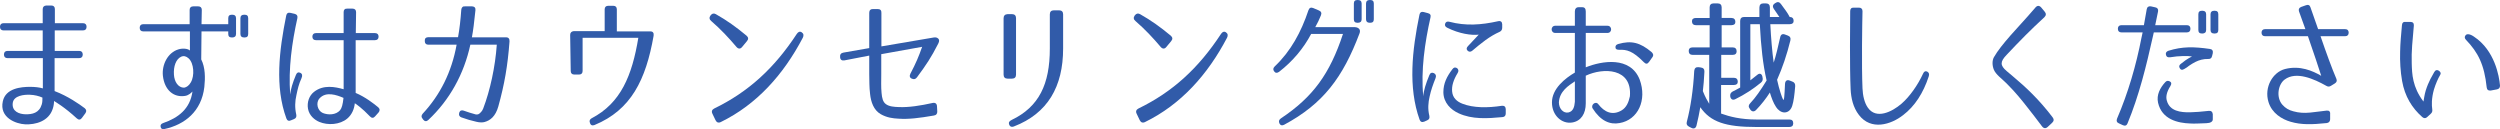 <?xml version="1.0" encoding="utf-8"?>
<!-- Generator: Adobe Illustrator 27.0.0, SVG Export Plug-In . SVG Version: 6.00 Build 0)  -->
<svg version="1.1" id="レイヤー_1" xmlns="http://www.w3.org/2000/svg" xmlns:xlink="http://www.w3.org/1999/xlink" x="0px"
	 y="0px" viewBox="0 0 543.723 28.092" style="enable-background:new 0 0 543.723 28.092;" xml:space="preserve">
<style type="text/css">
	.st0{fill:#315BA9;}
</style>
<g>
	<path class="st0" d="M18.426,23.533c0.369,0.308,0.431,0.677,0.154,1.077l-0.769,1.046c-0.308,0.431-0.708,0.461-1.107,0.092
		c-2.707-2.492-4.676-3.599-4.953-3.784c0,0.554-0.092,1.138-0.277,1.692c-0.892,2.769-3.814,3.476-5.999,3.384
		c-2-0.092-5.66-1.446-4.86-5.014c0.615-2.83,3.938-3.138,5.937-3.138c1.046,0,2.092,0.123,2.769,0.338v-6.583H1.63
		c-0.492,0-0.769-0.277-0.769-0.769v-0.031c0-0.492,0.277-0.769,0.769-0.769h7.66v-4.46H0.769C0.277,6.614,0,6.337,0,5.845V5.814
		c0-0.492,0.277-0.769,0.769-0.769H9.29V2c0-0.492,0.277-0.769,0.769-0.8h1.107c0.492,0,0.769,0.277,0.769,0.769v3.076h6.122
		c0.492,0,0.769,0.277,0.769,0.769v0.031c0,0.492-0.277,0.769-0.769,0.769h-6.152v4.46h5.322c0.492,0,0.769,0.277,0.769,0.769v0.031
		c0,0.492-0.277,0.769-0.769,0.769h-5.353v7.167C14.735,20.887,17.288,22.671,18.426,23.533z M2.769,22.425
		c-0.215,1.815,1.415,2.399,2.769,2.43c1.477,0.031,2.984-0.277,3.538-2.123c0.154-0.461,0.154-1.015,0.154-1.507
		c-0.738-0.338-1.723-0.584-2.707-0.615C5.291,20.549,2.953,20.764,2.769,22.425z"/>
	<path class="st0" d="M51.334,7.383c0,0.523-0.308,0.769-0.831,0.769h-0.062c-0.554,0-0.8-0.246-0.8-0.769V6.829h-5.814
		l-0.062,6.091c0.892,1.784,0.892,3.999,0.677,5.999c-0.615,5.322-4.276,8.183-8.644,9.136c-0.492,0.123-0.8-0.062-0.861-0.461
		c-0.092-0.4,0.092-0.677,0.554-0.831c3.292-1.138,5.845-3.076,6.368-6.86c-0.185,0.185-0.769,0.831-1.6,0.954
		c-2.461,0.4-4.46-1.23-4.83-4.337c-0.277-2.461,1.077-5.106,3.384-5.783c0.892-0.277,2.03-0.185,2.492,0.246V6.829H31.155
		c-0.492,0-0.769-0.277-0.769-0.769V6.029c0-0.492,0.277-0.769,0.769-0.769h10.09V2.153c0-0.492,0.277-0.769,0.769-0.769h1.107
		c0.492,0,0.769,0.277,0.769,0.769L43.829,5.26h5.814V3.968c0-0.523,0.246-0.769,0.8-0.769h0.062c0.523,0,0.831,0.246,0.831,0.769
		V7.383z M39.399,12.335c-1.138,0.523-1.692,2.123-1.569,3.907c0.092,1.507,0.892,2.83,2.215,2.83
		c0.554-0.092,1.077-0.492,1.446-1.138c0.861-1.415,0.708-4.214-0.492-5.26C40.476,12.212,39.953,12.089,39.399,12.335z
		 M53.98,7.383c0,0.523-0.246,0.769-0.8,0.769h-0.062c-0.523,0-0.831-0.246-0.831-0.769V3.968c0-0.523,0.308-0.769,0.831-0.769
		h0.062c0.554,0,0.8,0.246,0.8,0.769V7.383z"/>
	<path class="st0" d="M64.678,3.938c-1.2,5.414-1.969,10.89-1.569,16.611c0.123-1.138,0.523-2.522,1.261-4.276
		c0.185-0.492,0.554-0.646,0.954-0.431c0.431,0.215,0.492,0.615,0.246,1.169c-0.615,1.354-0.831,2.369-1.107,3.691
		c-0.308,1.323-0.369,2.707-0.031,4.214c0.092,0.461-0.031,0.8-0.492,0.984l-0.677,0.277c-0.461,0.215-0.8,0.062-0.984-0.431
		c-2.522-6.891-1.569-14.735-0.031-22.364c0.092-0.492,0.431-0.708,0.923-0.584l0.923,0.215C64.586,3.138,64.771,3.445,64.678,3.938
		z M77.352,20.21c2.123,0.892,3.999,2.369,4.922,3.138c0.369,0.338,0.369,0.738,0.062,1.107l-0.769,0.861
		c-0.338,0.4-0.738,0.4-1.107,0c-1.692-1.784-3.076-2.738-3.292-2.861c-0.123,1.261-0.646,2.492-1.63,3.322
		c-1.63,1.384-4.245,1.507-6.091,0.738c-1.015-0.431-2.184-1.354-2.461-2.861c-0.246-1.415,0.246-2.83,1.292-3.661
		c2.061-1.63,4.614-1.107,6.46-0.584V8.736h-6.029c-0.492,0-0.769-0.277-0.769-0.769s0.277-0.769,0.769-0.769h6.029V2.615
		c0-0.492,0.277-0.769,0.769-0.738h1.169c0.492,0,0.769,0.277,0.769,0.769c-0.031,1.753-0.062,3.23-0.062,4.553h4.184
		c0.492,0,0.769,0.277,0.769,0.769s-0.277,0.769-0.769,0.769h-4.214V20.21z M70.215,24.579c1.138,0.461,2.83,0.461,3.753-0.615
		c0.369-0.461,0.584-1.23,0.738-2.676c-1.507-0.646-3.784-1.446-5.199,0.092C68.616,22.333,69.046,24.086,70.215,24.579z"/>
	<path class="st0" d="M110.814,9.013c-0.4,5.353-1.107,9.352-2.43,14.12c-0.615,2.184-1.753,3.076-3.045,3.415
		c-0.308,0.092-1.015,0.123-1.723-0.062c-1.107-0.246-2.153-0.554-3.261-0.954c-0.431-0.154-0.615-0.492-0.492-0.954v-0.031
		c0.154-0.492,0.492-0.646,0.954-0.492c0.831,0.308,1.753,0.584,2.646,0.831c0.461,0.062,0.738,0,1.261-0.646
		c0.092-0.123,0.246-0.308,0.369-0.646c1.507-3.938,2.615-9.075,2.953-13.874h-5.752c-1.384,6.368-4.491,12.028-9.167,16.396
		c-0.369,0.338-0.769,0.308-1.077-0.092l-0.154-0.215c-0.308-0.369-0.277-0.708,0.031-1.077c3.814-4.091,6.306-9.075,7.383-15.012
		h-6.152c-0.492,0-0.769-0.277-0.769-0.769V8.859c-0.031-0.492,0.246-0.769,0.738-0.769h6.491c0.308-1.661,0.554-3.753,0.708-5.999
		c0.062-0.492,0.338-0.769,0.831-0.708h1.538c0.523,0.031,0.769,0.338,0.708,0.861c-0.277,2.676-0.492,4.43-0.769,5.875h7.444
		C110.599,8.121,110.845,8.429,110.814,9.013z"/>
	<path class="st0" d="M142.153,7.783c-1.692,9.598-4.891,16.119-12.858,19.411c-0.492,0.185-0.831,0.031-0.984-0.431v-0.031
		c-0.185-0.431-0.062-0.769,0.369-1.015c6.337-3.292,8.798-9.29,10.151-17.503h-12.12v7.229c0,0.492-0.277,0.769-0.769,0.769h-1.046
		c-0.492,0-0.769-0.277-0.769-0.769l-0.123-7.844c0-0.492,0.277-0.769,0.769-0.831h6.737V2.03c0-0.492,0.277-0.769,0.769-0.769
		h1.107c0.492,0,0.769,0.277,0.769,0.769v4.799h7.321C142,6.829,142.246,7.167,142.153,7.783z"/>
	<path class="st0" d="M155.682,3.076c2.399,1.354,4.46,2.83,6.675,4.676c0.431,0.369,0.461,0.769,0.092,1.2l-1.046,1.261
		c-0.369,0.461-0.8,0.461-1.2,0.031c-1.692-2-3.445-3.876-5.506-5.66c-0.431-0.338-0.492-0.769-0.185-1.2l0.031-0.031
		C154.851,2.922,155.251,2.83,155.682,3.076z M155.343,23.594c7.414-3.599,13.043-8.736,17.965-16.242
		c0.308-0.461,0.708-0.584,1.077-0.308c0.4,0.277,0.461,0.677,0.215,1.169c-4.214,8.029-10.028,14.52-17.842,18.334
		c-0.492,0.246-0.892,0.092-1.138-0.4l-0.677-1.415C154.697,24.24,154.851,23.84,155.343,23.594z"/>
	<path class="st0" d="M204.063,8.398c0.246,0.246,0.246,0.584,0,1.077c-1.569,3.076-2.615,4.614-4.614,7.321
		c-0.308,0.431-0.677,0.523-1.138,0.308c-0.461-0.185-0.554-0.584-0.308-1.077c1.2-2.276,1.846-3.814,2.553-5.845l-8.89,1.6v4.368
		c0,1.384-0.062,2.769,0.062,4.03c0.092,1.169,0.308,2.03,0.984,2.492c0.677,0.492,1.723,0.584,2.799,0.615
		c2.184,0.092,4.676-0.308,7.321-0.892c0.554-0.123,0.923,0.123,0.954,0.708l0.062,1.138c0.031,0.492-0.246,0.831-0.769,0.892
		c-3.23,0.554-5.445,0.831-7.69,0.677c-1.2-0.062-2.492-0.215-3.845-0.984c-1.538-0.892-2.123-2.646-2.307-4.368
		c-0.185-1.507-0.154-2.892-0.185-4.307v-4.061l-5.414,1.046c-0.554,0.092-0.892-0.154-0.923-0.708v-0.031
		c-0.062-0.523,0.185-0.861,0.708-0.954l5.629-0.984v-7.69c0-0.523,0.308-0.831,0.831-0.8h1.015c0.554,0,0.831,0.277,0.8,0.831
		v7.291l11.382-1.938C203.509,8.09,203.786,8.152,204.063,8.398z"/>
	<path class="st0" d="M220.975,3.938v12.305c0,0.554-0.308,0.861-0.861,0.861h-0.984c-0.554,0-0.861-0.308-0.861-0.861V3.968
		c0-0.554,0.308-0.861,0.861-0.892h0.984C220.667,3.076,220.975,3.384,220.975,3.938z M220.514,27.501
		c-0.554,0.215-0.954,0-1.077-0.584c-0.092-0.338,0.123-0.584,0.584-0.831c5.968-2.861,8.306-7.783,8.306-15.535V3.107
		c0-0.554,0.308-0.861,0.861-0.861h1.169c0.554,0,0.861,0.308,0.861,0.861v7.444C231.219,18.826,227.866,24.671,220.514,27.501z"/>
	<path class="st0" d="M247.946,3.076c2.399,1.354,4.46,2.83,6.675,4.676c0.431,0.369,0.461,0.769,0.092,1.2l-1.046,1.261
		c-0.369,0.461-0.8,0.461-1.2,0.031c-1.692-2-3.445-3.876-5.506-5.66c-0.431-0.338-0.492-0.769-0.185-1.2l0.031-0.031
		C247.116,2.922,247.516,2.83,247.946,3.076z M247.608,23.594c7.414-3.599,13.043-8.736,17.965-16.242
		c0.308-0.461,0.708-0.584,1.077-0.308c0.4,0.277,0.461,0.677,0.215,1.169c-4.214,8.029-10.028,14.52-17.842,18.334
		c-0.492,0.246-0.892,0.092-1.138-0.4l-0.677-1.415C246.962,24.24,247.116,23.84,247.608,23.594z"/>
	<path class="st0" d="M295.62,6.306c0.185,0.246,0.215,0.554,0.062,0.954c-3.63,9.598-7.906,15.319-16.396,19.872
		c-0.461,0.246-0.831,0.123-1.015-0.277c-0.215-0.461-0.123-0.8,0.308-1.107c6.983-4.645,10.644-9.69,13.504-18.365h-6.921
		c-1.661,3.138-3.999,5.937-6.983,8.244c-0.431,0.308-0.8,0.277-1.077-0.123c-0.277-0.369-0.215-0.708,0.154-1.077
		c3.445-3.261,5.722-7.414,7.321-12.212c0.185-0.523,0.554-0.677,1.046-0.461l1.23,0.523c0.492,0.215,0.646,0.554,0.431,1.077
		c-0.369,0.892-0.708,1.63-1.23,2.553h8.644C295.128,5.937,295.405,6.06,295.62,6.306z M296.143,4.184
		c0,0.523-0.308,0.769-0.831,0.769h-0.062c-0.554,0-0.8-0.246-0.8-0.769V0.769c0-0.523,0.246-0.769,0.8-0.769h0.062
		c0.523,0,0.831,0.246,0.831,0.769V4.184z M298.789,4.184c0,0.523-0.246,0.769-0.8,0.769h-0.062c-0.523,0-0.831-0.246-0.831-0.769
		V0.769c0-0.523,0.308-0.769,0.831-0.769h0.062c0.554,0,0.8,0.246,0.8,0.769V4.184z"/>
	<path class="st0" d="M311.117,3.784c-1.23,5.445-2.123,11.566-1.569,17.165c0.062-1.2,0.554-2.769,1.323-4.614
		c0.185-0.492,0.554-0.615,0.984-0.431c0.431,0.215,0.554,0.584,0.369,1.077c-0.554,1.384-1.015,2.676-1.292,3.999
		c-0.308,1.323-0.431,2.707-0.062,4.214c0.092,0.492-0.031,0.8-0.492,0.984l-0.615,0.277c-0.492,0.185-0.831,0.062-1.015-0.431
		c-2.522-7.044-1.63-15.073-0.031-22.825c0.092-0.492,0.431-0.708,0.923-0.584l0.923,0.246
		C311.056,2.984,311.24,3.292,311.117,3.784z M326.744,25.471c-3.23,0.308-6.583,0.523-9.505-0.831
		c-1.692-0.769-3.292-2.276-3.322-4.583c0-1.938,0.769-3.445,1.969-5.014c0.277-0.4,0.646-0.461,1.015-0.215
		c0.338,0.277,0.369,0.646,0.123,1.046c-0.954,1.569-1.323,2.861-1.2,4.061c0.123,1.323,1.015,2.153,2.215,2.615
		c2.43,0.954,5.537,0.923,8.583,0.461c0.523-0.062,0.831,0.185,0.861,0.708v0.954C327.482,25.163,327.236,25.44,326.744,25.471z
		 M326.16,6.921c-2.215,0.984-3.968,2.43-5.937,4.091c-0.369,0.308-0.708,0.308-1.015,0.031s-0.308-0.646,0.062-1.015
		c1.077-1.138,2.061-2.215,2.338-2.492c-1.569,0.185-4.214-0.185-6.86-1.507c-0.431-0.215-0.584-0.523-0.431-0.923
		c0.154-0.369,0.461-0.492,0.923-0.369c3.507,0.923,6.86,0.708,10.582-0.123c0.554-0.123,0.861,0.123,0.892,0.646v0.769
		C326.713,6.46,326.529,6.737,326.16,6.921z"/>
	<path class="st0" d="M344.887,7.167v7.475c3.507-1.415,9.69-2.461,11.72,2.646c1.661,4.491-0.369,8.798-4.368,9.475
		c-2.092,0.4-4.122-0.461-5.845-3.168c-0.492-0.769,0.646-1.723,1.23-0.923c1.323,1.723,3.076,2.522,5.076,1.323
		c1.015-0.615,1.507-1.723,1.784-3.045c0.523-6.214-5.814-6.275-9.598-4.491v6.029c0,2.215-1.015,3.845-2.953,4.153
		c-2.276,0.369-4.399-1.569-4.399-4.337c-0.031-3.015,2.922-5.322,4.983-6.521V7.167h-4.245c-1.077,0-1.077-1.569,0-1.569h4.245
		V2.492c0-0.584,0.308-0.923,0.8-0.923h0.8c0.523,0,0.769,0.308,0.769,0.923v3.107h4.707c1.077,0,1.077,1.569,0,1.569H344.887z
		 M339.042,22.271c0,1.354,0.984,2.43,2.092,2.184c1.015-0.246,1.292-1.2,1.384-2.338v-4.43
		C341.103,18.642,339.165,19.872,339.042,22.271z M357.53,13.535c-2.461-2.492-3.722-2.769-5.414-2.707
		c-0.492,0-0.769-0.154-0.769-0.523c-0.031-0.338,0.154-0.615,0.615-0.738c2.83-0.8,4.737-0.338,7.229,1.753
		c0.338,0.308,0.492,0.677,0.215,1.077l-0.738,1.046C358.299,13.966,357.96,13.966,357.53,13.535z"/>
	<path class="st0" d="M369.797,23.317c-0.215,1.292-0.492,2.615-0.831,3.999c-0.154,0.584-0.584,0.769-1.107,0.492l-0.492-0.246
		c-0.492-0.246-0.646-0.615-0.492-1.107c0.831-3.199,1.384-6.952,1.6-11.043c0.062-0.584,0.369-0.861,0.954-0.8l0.461,0.062
		c0.554,0.062,0.831,0.369,0.8,0.923c-0.092,1.661-0.185,3.045-0.338,4.214c0.492,1.261,0.984,2.123,1.384,2.769V11.936h-3.599
		c-0.554,0-0.861-0.308-0.861-0.861c0-0.492,0.308-0.769,0.861-0.769h3.691v-4.83h-2.984c-0.554,0-0.861-0.308-0.861-0.861
		c0-0.461,0.308-0.708,0.861-0.708h2.984V1.6c0-0.554,0.308-0.861,0.861-0.861h0.892c0.554,0,0.861,0.308,0.861,0.861v2.307h2.123
		c0.554,0,0.861,0.308,0.861,0.861c0,0.461-0.308,0.708-0.861,0.708h-2.123v4.83h2.399c0.554,0,0.861,0.308,0.861,0.861
		c0,0.492-0.308,0.769-0.861,0.769h-2.492v4.983h2.738c0.554,0,0.861,0.308,0.861,0.861c0,0.461-0.308,0.708-0.861,0.708h-2.769
		v6.214c1.876,0.677,4.276,1.292,7.69,1.292h7.167c0.584,0,0.861,0.308,0.831,0.892c-0.031,0.492-0.308,0.738-0.861,0.738h-7.137
		C375.272,27.624,372.012,26.517,369.797,23.317z M382.655,1.63c0-0.584,0.308-0.892,0.861-0.892h0.554
		c0.554,0,0.861,0.308,0.861,0.861v2.092h2.061c-0.461-0.708-0.861-1.292-1.2-1.753c-0.308-0.461-0.277-0.892,0.215-1.2l0.092-0.062
		c0.461-0.338,0.892-0.277,1.23,0.185c0.831,1.107,1.507,2.03,1.907,2.83c0.554,0,0.861,0.308,0.861,0.861
		c0,0.461-0.308,0.708-0.861,0.708h-4.214c0.154,2.984,0.4,5.999,0.738,8.367c0.492-1.507,0.954-3.476,1.415-5.537
		c0.123-0.584,0.492-0.8,1.046-0.584l0.584,0.215c0.523,0.185,0.708,0.554,0.584,1.077c-0.769,3.107-1.723,5.937-2.892,8.552
		c0.461,2.123,1.046,3.814,1.292,4.276s0.308-0.708,0.431-3.353c0.031-0.677,0.4-0.984,0.984-0.769l0.554,0.215
		c0.492,0.154,0.708,0.492,0.677,1.015c-0.154,1.938-0.338,3.322-0.646,4.276c-0.246,0.8-0.831,1.446-1.692,1.446
		c-0.738,0-1.446-0.584-1.815-1.169c-0.615-0.923-1.015-2.061-1.354-3.168c-0.8,1.261-1.846,2.615-3.015,3.814
		c-0.431,0.431-0.892,0.369-1.23-0.092l-0.123-0.185c-0.338-0.431-0.277-0.831,0.092-1.2c1.138-1.2,2.276-2.83,3.568-4.953
		c-0.8-3.445-1.23-7.444-1.477-12.243h-2.061v12.212c0.461-0.338,0.923-0.738,1.477-1.169c0.523-0.461,0.984-0.308,1.138,0.338
		l0.031,0.185c0.123,0.461,0.031,0.831-0.338,1.138c-1.63,1.354-3.507,2.584-5.568,3.599c-0.554,0.277-0.954,0.062-1.107-0.523
		v-0.062c-0.092-0.492,0.092-0.831,0.523-1.077c0.4-0.185,0.923-0.461,1.63-0.861V4.553c0-0.554,0.308-0.861,0.861-0.861h3.322V1.63
		z"/>
	<path class="st0" d="M405.074,2.43c-0.062,2.707-0.215,11.843,0,16.796c0.062,1.569,0.431,3.138,1.138,4.153
		c1.815,2.676,5.291,0.954,7.352-0.831c1.753-1.507,3.568-4.091,4.676-6.521c0.215-0.492,0.523-0.646,0.892-0.461
		c0.4,0.215,0.523,0.554,0.338,1.077c-1.169,3.568-3.015,6.46-5.568,8.398c-2.676,2.092-6.983,3.384-9.598-0.031
		c-1.292-1.661-1.723-3.722-1.815-5.629c-0.215-4.83-0.123-14.243-0.092-16.98c0-0.492,0.277-0.769,0.769-0.738h1.138
		C404.797,1.661,405.074,1.938,405.074,2.43z"/>
	<path class="st0" d="M446.411,25.501c0.338,0.431,0.308,0.831-0.092,1.2l-0.954,0.892c-0.431,0.4-0.861,0.369-1.23-0.092
		c-1.107-1.477-2.246-2.953-3.292-4.276c-1.23-1.569-2.522-3.168-4.399-5.045c-0.554-0.554-1.107-1.015-1.63-1.507
		c-0.492-0.461-0.954-0.984-1.169-1.507c-0.369-0.892-0.4-1.969,0-2.707c0.831-1.446,2-2.892,3.661-4.799
		c1.507-1.723,3.015-3.261,5.383-6.029c0.4-0.461,0.831-0.461,1.23-0.031l0.769,0.923c0.369,0.431,0.338,0.831-0.062,1.23
		c-2.953,2.707-5.291,5.076-8.213,8.183c-1.415,1.477-1.446,2.276,0,3.507l1.384,1.169C440.627,18.98,443.458,21.625,446.411,25.501
		z"/>
	<path class="st0" d="M476.396,6.245v0.031c0,0.492-0.277,0.769-0.769,0.769h-7.198l-0.215,0.954
		c-1.415,6.337-2.984,12.766-5.506,18.857c-0.185,0.461-0.554,0.584-1.015,0.369l-0.861-0.4c-0.461-0.185-0.584-0.554-0.4-1.015
		c2.43-5.66,4.153-11.597,5.322-17.626c0.092-0.4,0.154-0.8,0.246-1.138h-4.614c-0.492,0-0.769-0.277-0.769-0.769V6.245
		c0-0.492,0.277-0.769,0.769-0.769h4.891c0.246-1.446,0.431-2.461,0.615-3.476c0.092-0.492,0.431-0.708,0.923-0.615l0.954,0.215
		c0.461,0.092,0.677,0.4,0.584,0.892l-0.615,2.984h6.891C476.12,5.476,476.396,5.752,476.396,6.245z M479.873,26.793
		c-1.63,0.062-2.615,0.123-3.568,0.062c-2.553-0.092-6.122-0.831-6.952-4.522c-0.369-1.692,0.431-3.199,1.538-4.43
		c0.308-0.369,0.646-0.4,1.046-0.185c0.369,0.215,0.369,0.554,0.092,1.015c-0.8,1.261-1.015,2.307-0.769,3.138
		c0.615,2.307,2.984,2.584,5.045,2.553c1.261-0.031,2.338-0.123,4.061-0.308c0.523-0.062,0.831,0.185,0.892,0.708v1.138
		C481.257,26.455,480.765,26.763,479.873,26.793z M480.211,12.828c-0.984-0.031-1.938,0.246-2.676,0.615
		c-0.523,0.277-0.984,0.523-1.446,0.861c-0.308,0.246-0.584,0.461-1.046,0.708c-0.431,0.277-0.8,0.185-0.984-0.215
		c-0.215-0.369-0.092-0.677,0.308-0.954c0.615-0.492,1.138-0.923,2.369-1.569c-0.831-0.123-2.799-0.154-4.768,0.185
		c-0.492,0.062-0.8-0.092-0.892-0.523c-0.123-0.431,0.092-0.738,0.523-0.892c3.045-0.954,5.568-0.892,9.013-0.4
		c0.523,0.062,0.738,0.4,0.646,0.923l-0.154,0.615C481.011,12.674,480.703,12.858,480.211,12.828z M479.811,6.521
		c0,0.523-0.308,0.769-0.831,0.769h-0.062c-0.554,0-0.8-0.246-0.8-0.769V3.107c0-0.523,0.246-0.769,0.8-0.769h0.062
		c0.523,0,0.831,0.246,0.831,0.769V6.521z M482.457,6.521c0,0.523-0.246,0.769-0.8,0.769h-0.062c-0.523,0-0.831-0.246-0.831-0.769
		V3.107c0-0.523,0.308-0.769,0.831-0.769h0.062c0.554,0,0.8,0.246,0.8,0.769V6.521z"/>
	<path class="st0" d="M510.812,7.106c0,0.492-0.277,0.769-0.769,0.769h-5.353c1.169,3.415,2.522,7.137,3.445,9.259
		c0.185,0.431,0.062,0.769-0.338,1.015l-0.8,0.492c-0.369,0.246-0.677,0.246-1.046,0.031c-2.676-1.507-6.552-3.23-9.044-1.384
		c-1.415,1.015-1.938,3.814-0.554,5.445c0.677,0.8,1.477,1.23,2.43,1.477c1.2,0.338,2.369,0.4,3.63,0.277
		c1.077-0.092,2.123-0.277,3.599-0.431c0.523-0.062,0.831,0.215,0.769,0.738v1.169c-0.031,0.461-0.277,0.738-0.738,0.8
		c-3.23,0.338-5.537,0.4-7.844-0.277c-1.938-0.554-4.091-1.876-4.83-4.307c-0.984-3.23,0.954-6.491,3.599-7.167
		c3.23-0.831,6.029,0.4,7.875,1.477c-0.431-1.446-1.723-5.199-2.892-8.613h-9.321c-0.492,0-0.769-0.277-0.769-0.769
		s0.277-0.769,0.769-0.769h8.767c-0.554-1.569-1.046-2.953-1.384-3.845c-0.154-0.461,0-0.8,0.461-0.984l1.046-0.369
		c0.492-0.185,0.831-0.031,0.984,0.461c0.338,1.015,0.954,2.707,1.661,4.737h5.875C510.535,6.337,510.812,6.614,510.812,7.106z"/>
	<path class="st0" d="M524.986,5.568c-0.277,3.138-0.554,5.629-0.461,8.183c0.062,2.369,0.154,5.168,2.553,8.336
		c0.123-0.646,0.215-1.477,0.492-2.399c0.308-0.984,0.646-1.753,1.015-2.492c0.246-0.492,0.523-0.984,0.831-1.507
		c0.246-0.461,0.615-0.554,1.015-0.308c0.369,0.277,0.492,0.554,0.308,0.861c-0.492,0.831-0.984,1.938-1.384,3.23
		c-0.554,1.969-0.492,3.476-0.369,4.276c0.062,0.4,0,0.708-0.308,0.984l-0.769,0.708c-0.338,0.338-0.708,0.338-1.077,0.031
		c-2.246-1.969-3.814-4.522-4.399-7.844c-0.369-2.123-0.492-4.245-0.431-6.368c0.031-1.876,0.215-3.784,0.4-5.814
		c0.031-0.492,0.308-0.738,0.8-0.677h1.046C524.771,4.768,525.017,5.045,524.986,5.568z M540.829,19.011
		c-0.523-4.983-1.876-7.598-4.491-10.336c-0.338-0.338-0.369-0.677-0.092-1.015s0.923-0.308,1.815,0.308
		c4.553,3.015,5.476,8.613,5.66,10.613c0.031,0.492-0.215,0.769-0.677,0.861l-1.323,0.246
		C541.198,19.749,540.89,19.534,540.829,19.011z"/>
</g>
</svg>
